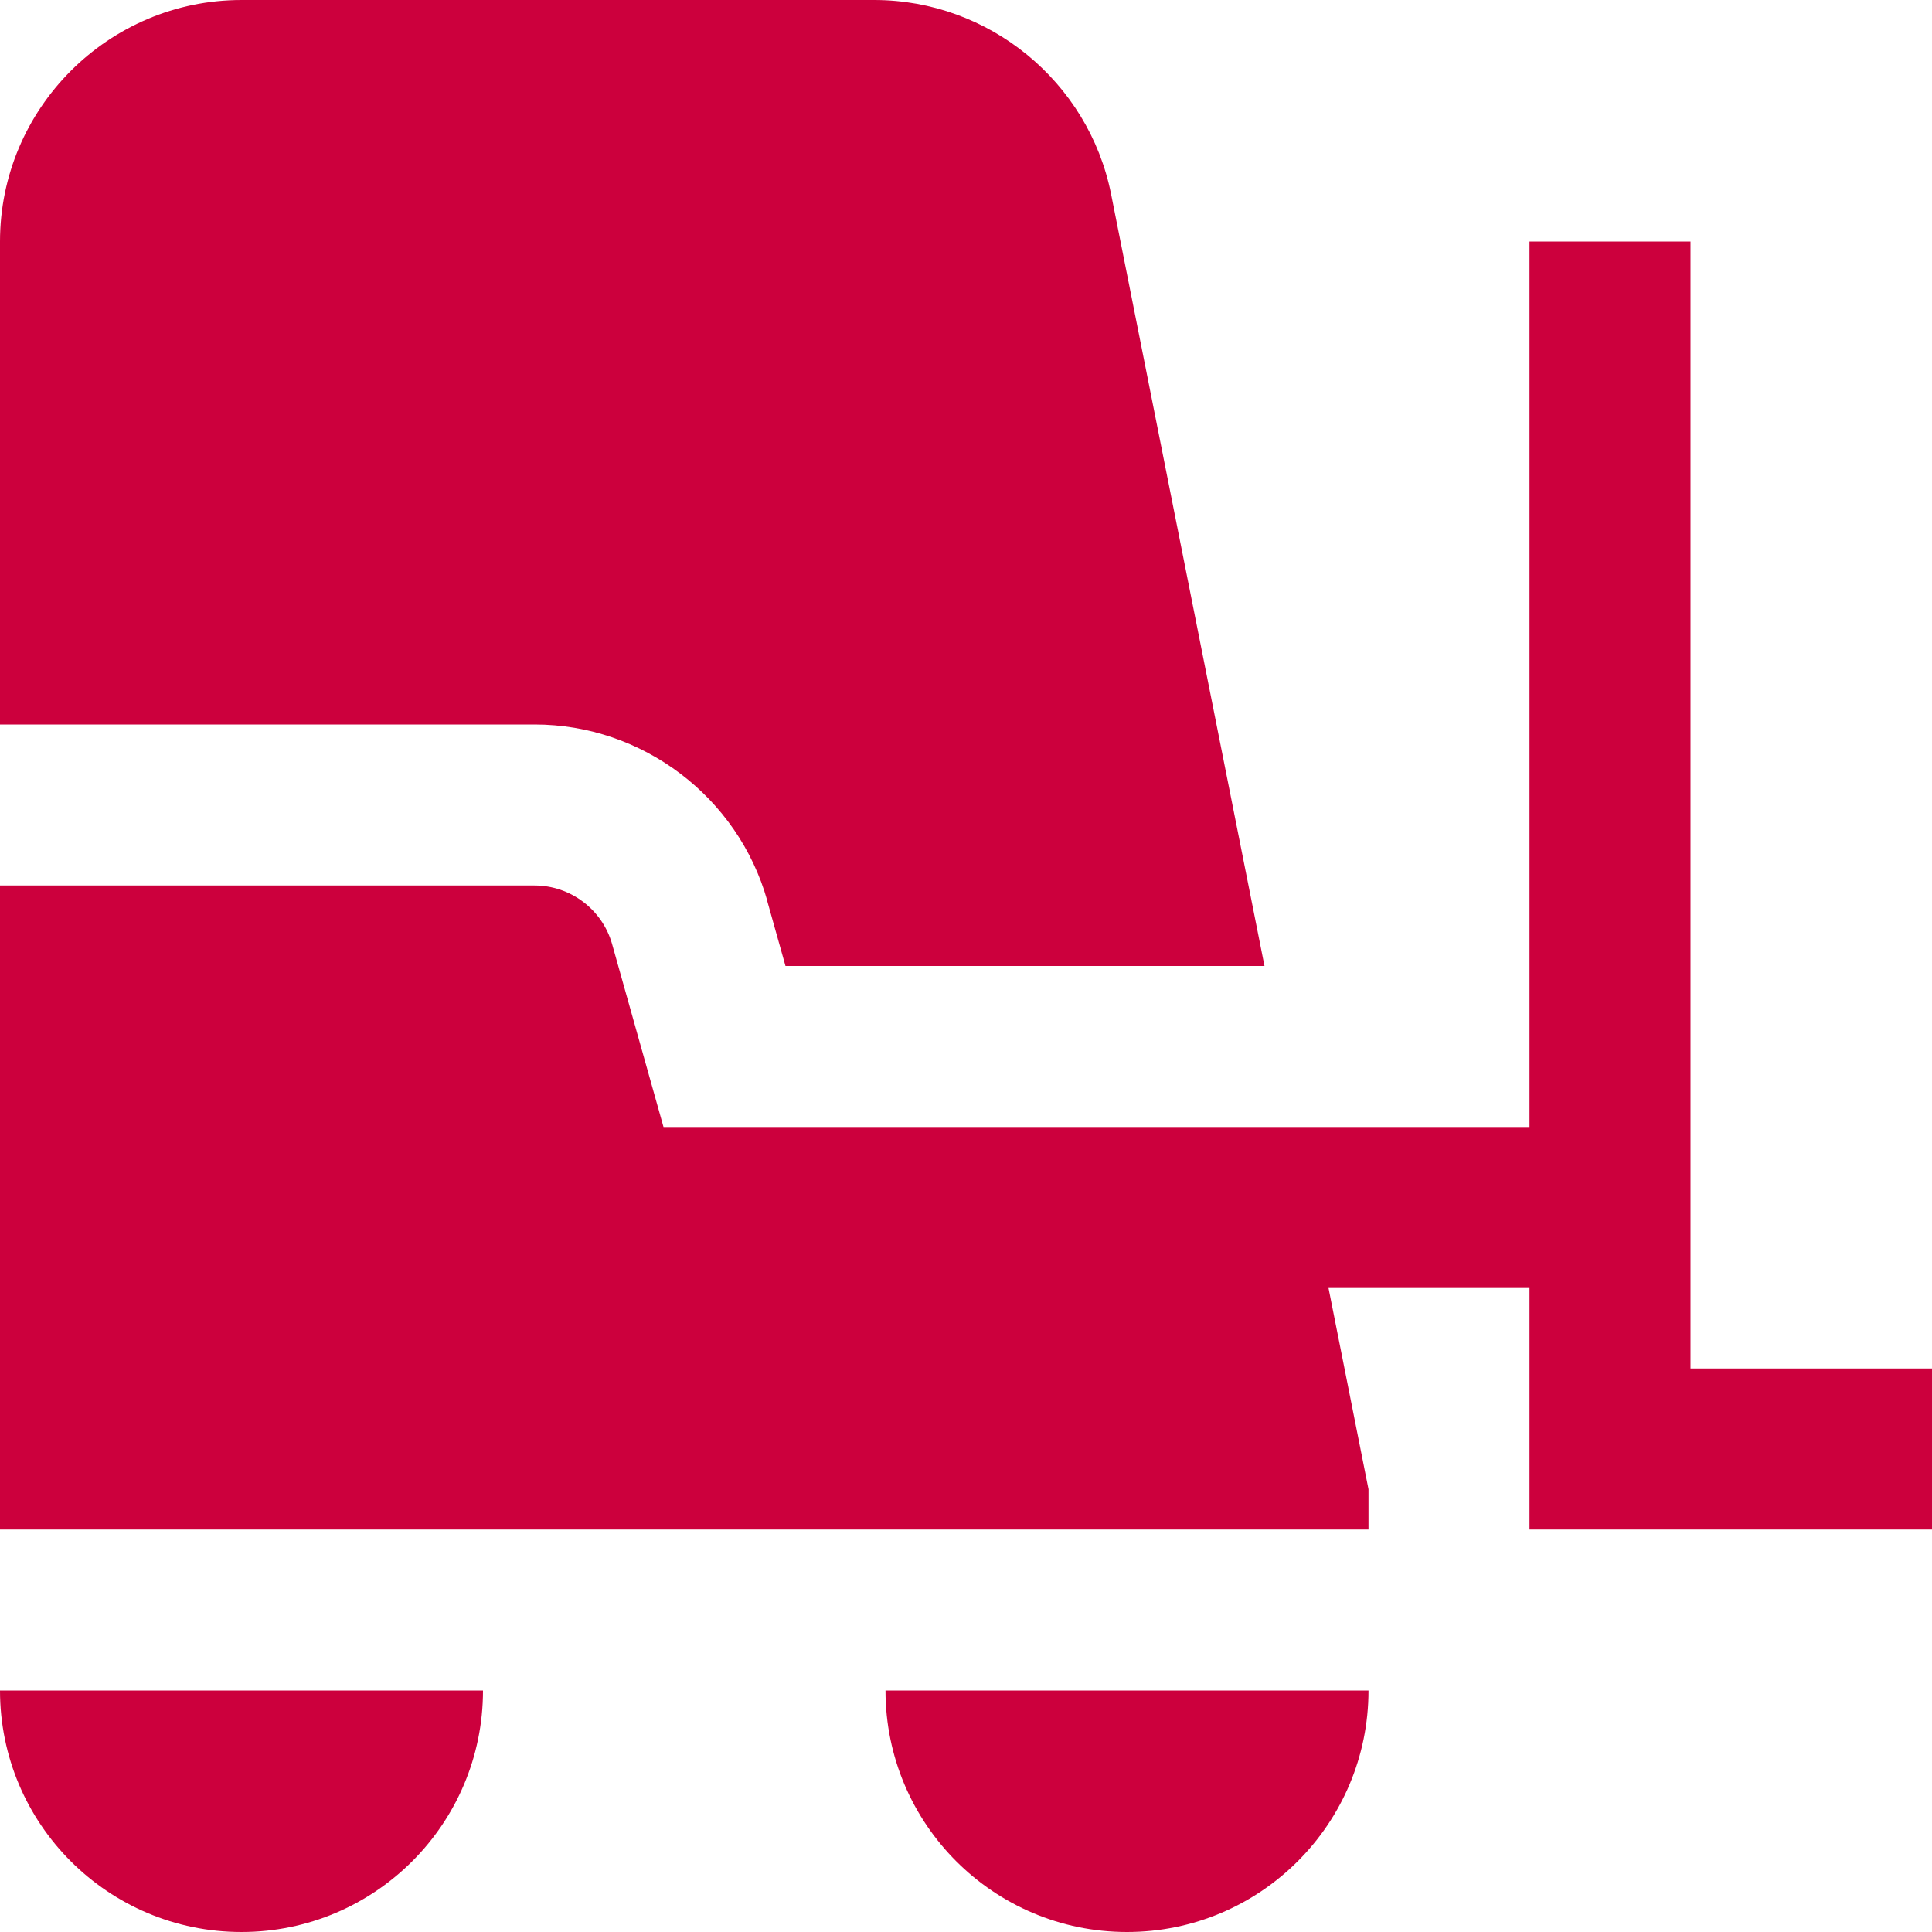 <svg width="30" height="30" viewBox="0 0 30 30" fill="none" xmlns="http://www.w3.org/2000/svg">
<path d="M13.75 26.25H21.25C21.25 28.321 19.571 30 17.5 30C15.429 30 13.75 28.321 13.75 26.25ZM3.75 30C5.821 30 7.5 28.321 7.5 26.25H0C0 28.321 1.679 30 3.75 30ZM26.25 21.25V3.75H23.75V17.5H10.303L9.505 14.661C9.354 14.124 8.859 13.75 8.301 13.75H0V23.75H21.25V23.125L20.629 20H23.75V23.75H30V21.25H26.25ZM11.912 13.985L12.197 15H19.635L17.253 3.014C16.904 1.268 15.356 0 13.575 0H3.75C1.683 0 0 1.683 0 3.75V11.25H8.303C9.976 11.25 11.46 12.375 11.914 13.985H11.912Z" fill="#CC003D"/>
</svg>
